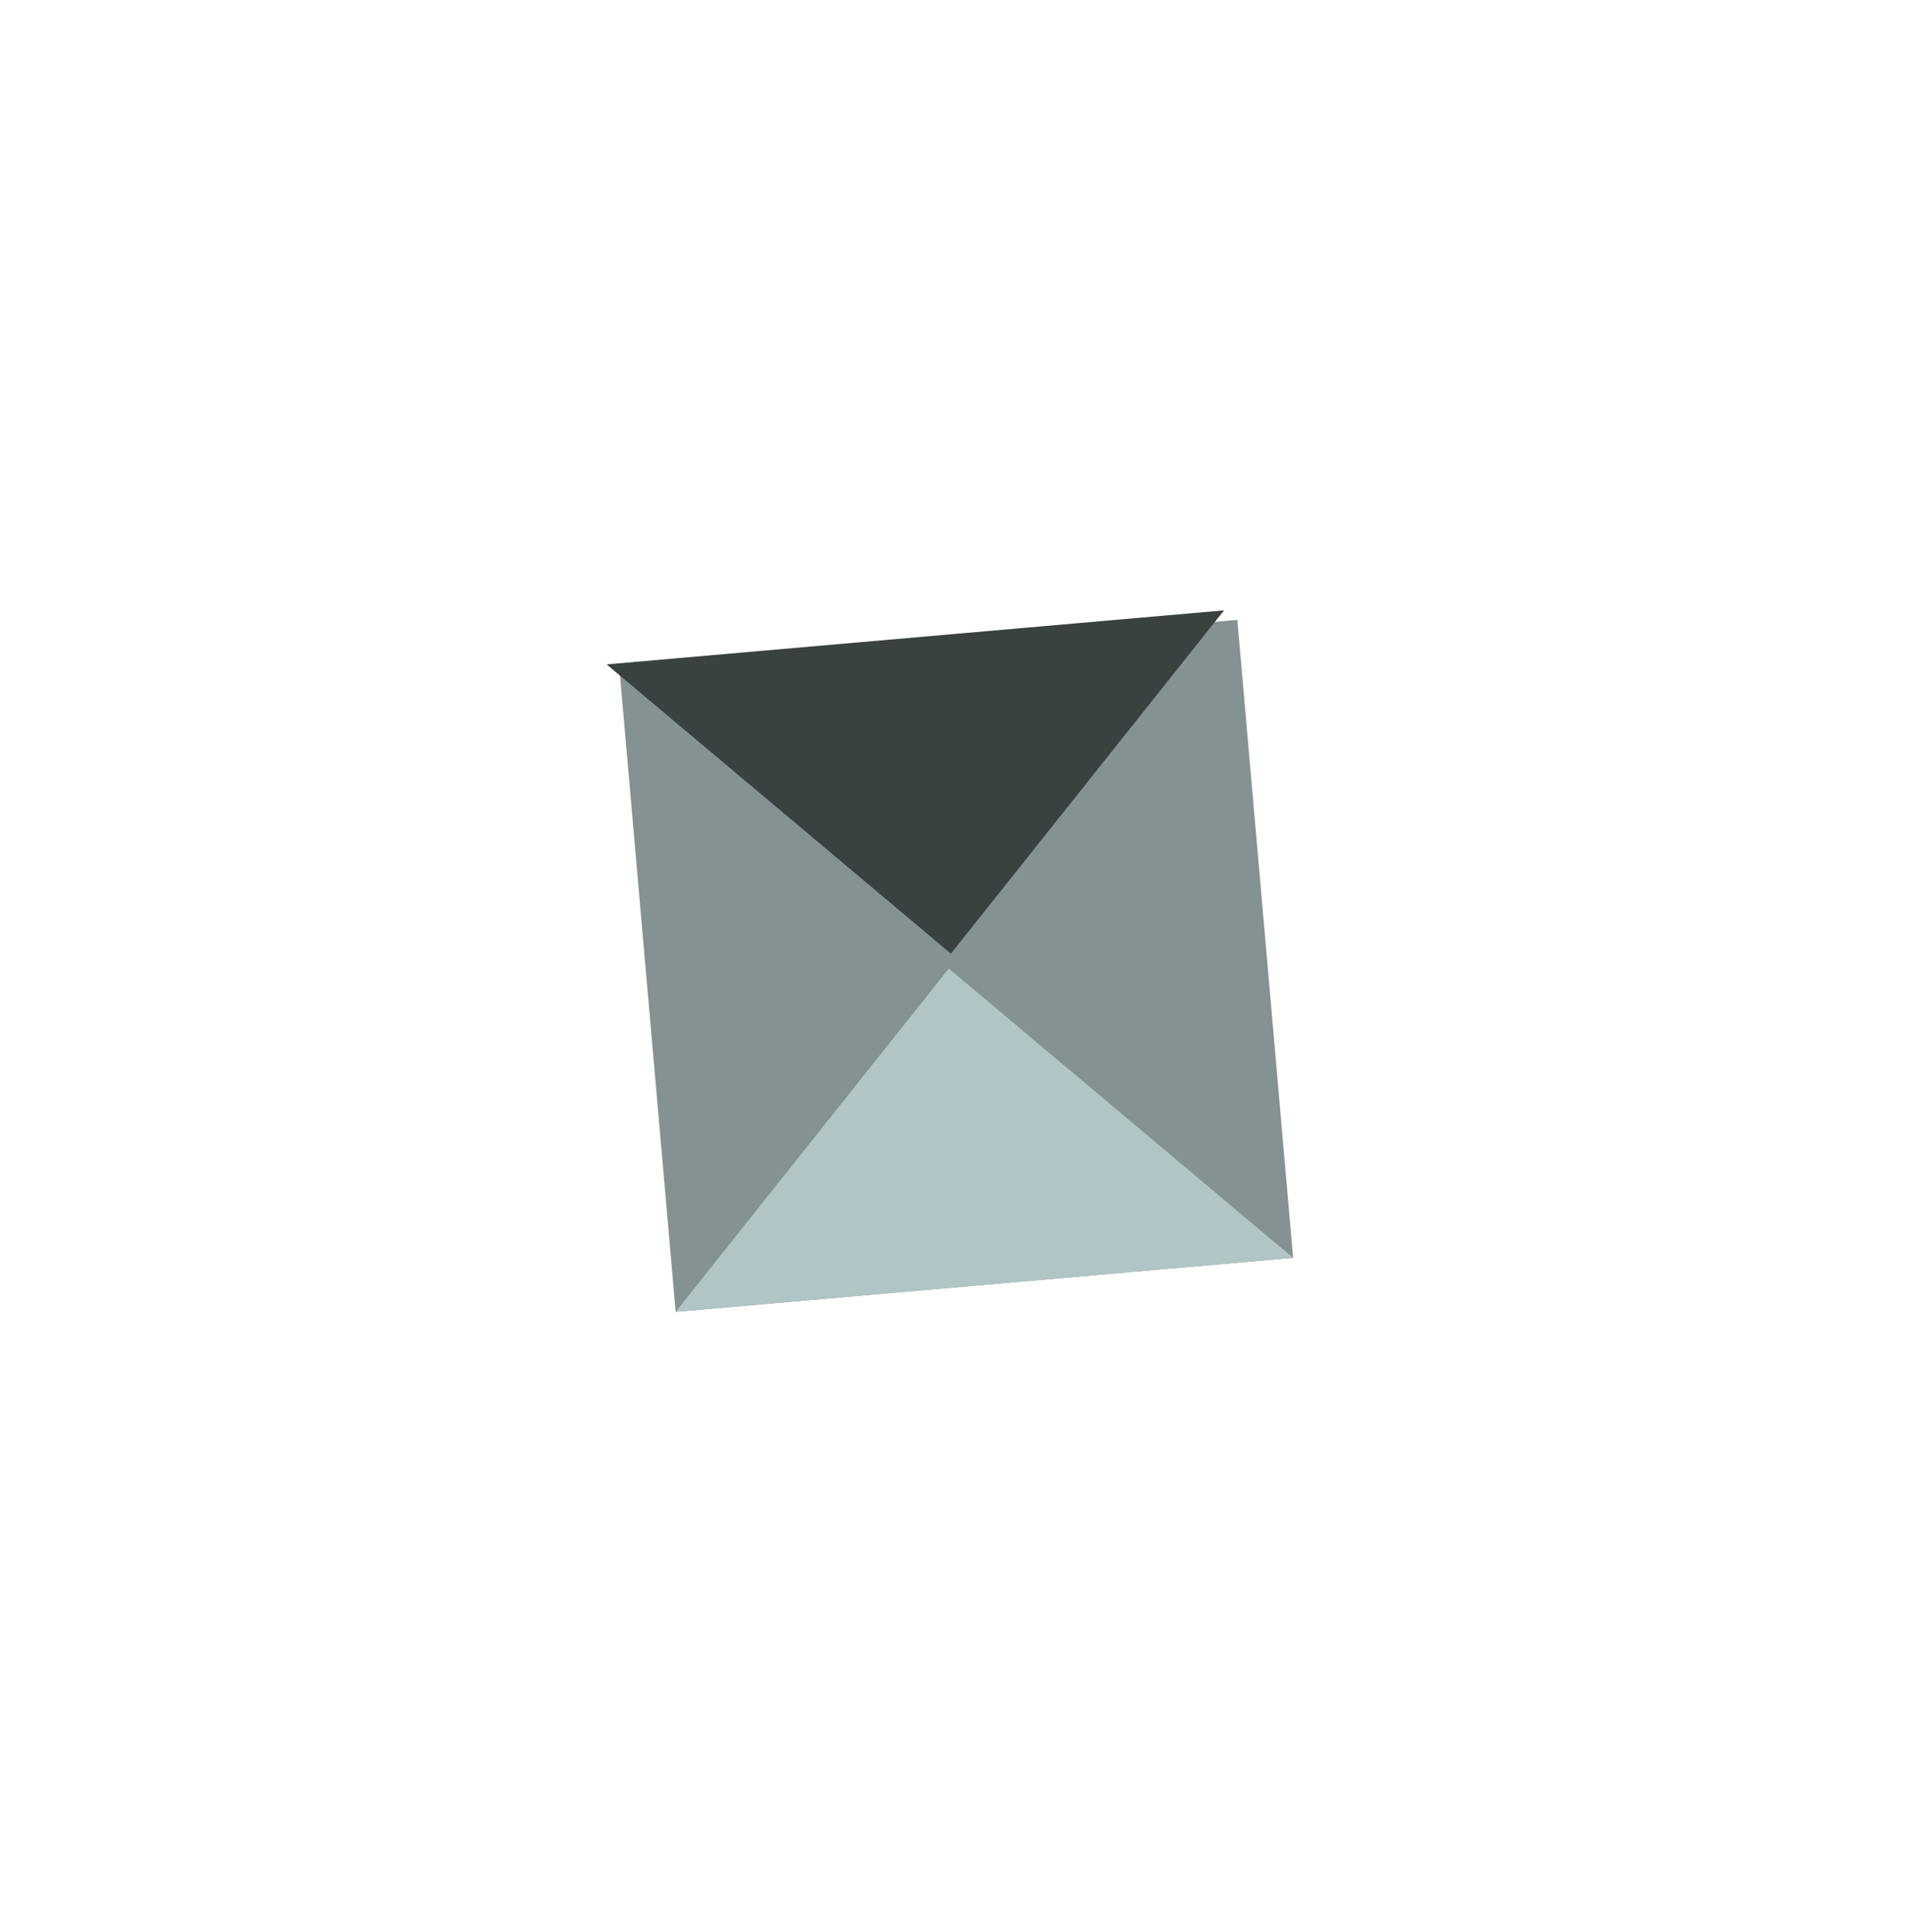 <svg xmlns="http://www.w3.org/2000/svg" xmlns:xlink="http://www.w3.org/1999/xlink" width="92.588" height="93.497" viewBox="0 0 92.588 93.497">
  <defs>
    <filter id="Rechteck_26" x="0" y="0" width="92.588" height="93.497" filterUnits="userSpaceOnUse">
      <feOffset input="SourceAlpha"/>
      <feGaussianBlur stdDeviation="10" result="blur"/>
      <feFlood flood-opacity="0.161"/>
      <feComposite operator="in" in2="blur"/>
      <feComposite in="SourceGraphic"/>
    </filter>
  </defs>
  <g id="Gruppe_56" data-name="Gruppe 56" transform="translate(-1194.603 -2285.738)">
    <g id="Gruppe_20" data-name="Gruppe 20" transform="translate(-160.811 18)">
      <g transform="matrix(1, 0, 0, 1, 1355.41, 2267.74)" filter="url(#Rechteck_26)">
        <rect id="Rechteck_26-2" data-name="Rechteck 26" width="31" height="30" transform="translate(59.89 30) rotate(85)" fill="#859293"/>
      </g>
      <path id="Pfad_7" data-name="Pfad 7" d="M15,0V30L-.4,15.38Z" transform="translate(1416.693 2313.677) rotate(85)" fill="#b1c5c6"/>
      <path id="Pfad_8" data-name="Pfad 8" d="M15,0V30L-.4,15.38Z" transform="translate(1386.08 2314.839) rotate(-95)" fill="#3a4141"/>
    </g>
  </g>
</svg>

